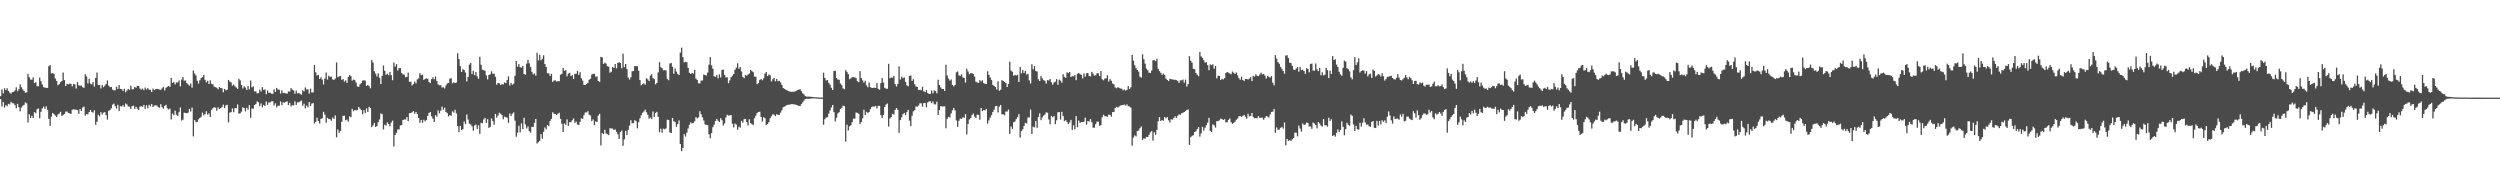 <?xml version="1.0" encoding="UTF-8"?>
<svg xmlns="http://www.w3.org/2000/svg" width="1920" height="150">
  <path d="M0 73.885h1v2.262H0zM1 68.592h1v13.281H1zM2 71.636h1v6.762H2zM3 67.771h1v14.845H3zM4 69.224h1v11.470H4zM5 67.803h1v13.829H5zM6 69.819h1v9.923H6zM7 71.170h1v9.041H7zM8 71.951h1v6.253H8zM9 70.730h1v8.531H9zM10 70.525h1v8.885H10zM11 69.402h1v11.318H11zM12 67.015h1v16.248H12zM13 70.043h1v9.732H13zM14 68.516h1v13.791H14zM15 64.791h1v20.728H15zM16 66.961h1v15.680H16zM17 68.645h1v12.610H17zM18 69.911h1v10.594H18zM19 71.178h1v7.478H19zM20 70.886h1v8.467H20zM21 56.717h1v37.402H21zM22 59.330h1v28.492H22zM23 61.069h1v29.523H23zM24 61.261h1v27.668H24zM25 59.398h1v31.218H25zM26 63.776h1v22.338H26zM27 63.125h1v23.844H27zM28 66.199h1v17.649H28zM29 66.320h1v16.963H29zM30 59.576h1v31.228H30zM31 62.334h1v23.520H31zM32 64.849h1v18.377H32zM33 66.848h1v15.041H33zM34 67.278h1v16.297H34zM35 67.528h1v14.185H35zM36 67.535h1v16.811H36zM37 50.942h1v40.323H37zM38 49.926h1v46.745H38zM39 56.410h1v33.097H39zM40 55.962h1v30.796H40zM41 56.870h1v30.813H41zM42 60.316h1v28.492H42zM43 62.092h1v27.825H43zM44 65.478h1v22.493H44zM45 64.589h1v22.695H45zM46 63.110h1v22.751H46zM47 62.256h1v26.888H47zM48 55.721h1v32.573H48zM49 61.519h1v26.090H49zM50 66.024h1v19.698H50zM51 64.416h1v21.218H51zM52 64.771h1v21.944H52zM53 64.332h1v22.718H53zM54 64.326h1v23.244H54zM55 66.371h1v17.988H55zM56 64.395h1v19.510H56zM57 64.812h1v19.292H57zM58 68.014h1v16.278H58zM59 63.071h1v21.555H59zM60 65.519h1v21.949H60zM61 65.816h1v17.966H61zM62 65.721h1v19.504H62zM63 66.971h1v15.687H63zM64 67.406h1v14.474H64zM65 57.032h1v31.760H65zM66 58.722h1v28.836H66zM67 64.042h1v23.863H67zM68 60.504h1v25.538H68zM69 64.214h1v20.270H69zM70 64.868h1v21.094H70zM71 63.050h1v23.494H71zM72 66.531h1v18.184H72zM73 59.831h1v35.949H73zM74 55.699h1v37.807H74zM75 65.260h1v22.930H75zM76 65.283h1v24.066H76zM77 67.959h1v18.138H77zM78 65.194h1v22.710H78zM79 66.949h1v19.583H79zM80 65.719h1v20.417H80zM81 64.551h1v23.873H81zM82 61.806h1v30.009H82zM83 65.741h1v19.359H83zM84 66.950h1v17.624H84zM85 66.783h1v16.381H85zM86 68.824h1v11.497H86zM87 69.426h1v10.159H87zM88 69.324h1v12.260H88zM89 66.488h1v16.844H89zM90 68.290h1v12.143H90zM91 65.322h1v19.972H91zM92 68.299h1v13.253H92zM93 68.459h1v13.303H93zM94 69.838h1v10.912H94zM95 68.126h1v13.954H95zM96 70.861h1v8.581H96zM97 69.548h1v10.696H97zM98 68.277h1v13.458H98zM99 68.964h1v13.003H99zM100 65.788h1v17.848H100zM101 68.620h1v12.951H101zM102 68.480h1v12.648H102zM103 66.836h1v16.750H103zM104 67.392h1v14.624H104zM105 65.914h1v17.509H105zM106 66.036h1v18.368H106zM107 67.954h1v13.950H107zM108 68.850h1v12.689H108zM109 68.013h1v13.986H109zM110 69.286h1v11.345H110zM111 67.218h1v16.361H111zM112 68.696h1v12.189H112zM113 67.700h1v15.506H113zM114 68.803h1v11.704H114zM115 69.033h1v12.625H115zM116 70.649h1v9.155H116zM117 68.031h1v14.129H117zM118 69.157h1v11.936H118zM119 68.517h1v12.304H119zM120 68.295h1v12.813H120zM121 68.398h1v13.839H121zM122 68.793h1v13.951H122zM123 68.977h1v11.046H123zM124 67.804h1v14.600H124zM125 66.728h1v16.755H125zM126 69.417h1v11.956H126zM127 67.402h1v13.060H127zM128 66.682h1v16.455H128zM129 66.000h1v18.094H129zM130 66.736h1v16.688H130zM131 59.816h1v31.909H131zM132 63.618h1v23.611H132zM133 63.015h1v25.500H133zM134 64.891h1v20.084H134zM135 63.259h1v24.852H135zM136 63.329h1v25.731H136zM137 61.727h1v24.518H137zM138 66.283h1v16.309H138zM139 61.094h1v31.468H139zM140 59.155h1v32.801H140zM141 61.937h1v24.615H141zM142 61.784h1v24.982H142zM143 63.792h1v23.224H143zM144 64.855h1v21.645H144zM145 65.720h1v17.932H145zM146 64.170h1v21.507H146zM147 67.341h1v15.309H147zM148 54.090h1v50.668H148zM149 56.480h1v35.722H149zM150 57.961h1v35.870H150zM151 62.038h1v31.509H151zM152 64.168h1v27.459H152zM153 61.582h1v28.971H153zM154 59.961h1v29.734H154zM155 59.189h1v27.242H155zM156 57.474h1v31.083H156zM157 61.289h1v26.339H157zM158 63.249h1v22.220H158zM159 61.997h1v26.008H159zM160 64.517h1v22.497H160zM161 61.715h1v28.152H161zM162 64.289h1v20.070H162zM163 64.774h1v18.419H163zM164 66.503h1v15.870H164zM165 66.984h1v15.726H165zM166 67.397h1v17.665H166zM167 68.610h1v13.861H167zM168 66.883h1v16.909H168zM169 67.652h1v15.388H169zM170 67.812h1v14.512H170zM171 70.855h1v9.553H171zM172 68.299h1v14.755H172zM173 69.400h1v11.538H173zM174 68.916h1v11.555H174zM175 61.397h1v32.554H175zM176 62.655h1v23.862H176zM177 63.278h1v22.819H177zM178 65.800h1v17.490H178zM179 64.850h1v21.391H179zM180 66.254h1v16.718H180zM181 67.251h1v15.844H181zM182 68.286h1v11.924H182zM183 60.543h1v26.788H183zM184 61.822h1v25.179H184zM185 65.299h1v20.398H185zM186 67.933h1v14.483H186zM187 66.221h1v16.820H187zM188 67.280h1v18.280H188zM189 69.054h1v13.748H189zM190 66.081h1v18.123H190zM191 68.608h1v12.169H191zM192 61.827h1v28.625H192zM193 67.093h1v16.255H193zM194 66.356h1v17.136H194zM195 70.180h1v10.468H195zM196 70.147h1v9.785H196zM197 71.718h1v6.209H197zM198 71.457h1v7.138H198zM199 68.789h1v12.716H199zM200 70.320h1v9.150H200zM201 66.844h1v15.601H201zM202 68.908h1v11.687H202zM203 68.700h1v12.693H203zM204 72.351h1v5.638H204zM205 69.555h1v10.980H205zM206 71.279h1v7.428H206zM207 71.164h1v7.525H207zM208 71.951h1v5.818H208zM209 72.101h1v5.663H209zM210 68.611h1v12.458H210zM211 70.626h1v8.712H211zM212 67.549h1v14.925H212zM213 68.787h1v12.432H213zM214 68.917h1v12.221H214zM215 71.870h1v6.079H215zM216 69.363h1v11.409H216zM217 71.477h1v7.089H217zM218 71.292h1v7.541H218zM219 71.725h1v6.544H219zM220 71.967h1v5.796H220zM221 70.206h1v10.523H221zM222 70.353h1v8.670H222zM223 67.624h1v14.153H223zM224 68.877h1v11.851H224zM225 69.439h1v11.574H225zM226 71.997h1v5.852H226zM227 69.580h1v11.001H227zM228 71.755h1v6.870H228zM229 71.369h1v7.227H229zM230 72.023h1v5.888H230zM231 72.684h1v4.543H231zM232 69.359h1v11.901H232zM233 70.227h1v9.365H233zM234 67.187h1v16.026H234zM235 68.660h1v12.455H235zM236 68.592h1v13.880H236zM237 71.901h1v6.486H237zM238 68.097h1v13.248H238zM239 70.952h1v8.608H239zM240 70.959h1v8.184H240zM241 49.871h1v44.932H241zM242 55.475h1v38.146H242zM243 57.993h1v32.392H243zM244 57.565h1v35.347H244zM245 60.658h1v34.229H245zM246 59.406h1v31.898H246zM247 61.124h1v29.674H247zM248 64.874h1v21.006H248zM249 60.356h1v27.687H249zM250 55.694h1v38.558H250zM251 61.061h1v29.406H251zM252 58.088h1v33.353H252zM253 59.136h1v32.416H253zM254 58.789h1v33.951H254zM255 60.941h1v29.389H255zM256 61.389h1v29.905H256zM257 60.334h1v28.310H257zM258 47.912h1v57.530H258zM259 59.346h1v40.065H259zM260 58.605h1v43.320H260zM261 58.338h1v42.241H261zM262 61.273h1v32.284H262zM263 60.741h1v28.240H263zM264 62.654h1v26.177H264zM265 61.713h1v30.697H265zM266 63.633h1v28.185H266zM267 59.127h1v34.350H267zM268 57.611h1v31.667H268zM269 58.451h1v31.574H269zM270 61.884h1v21.740H270zM271 61.104h1v24.284H271zM272 61.534h1v23.007H272zM273 63.439h1v21.249H273zM274 66.387h1v18.128H274zM275 66.737h1v15.450H275zM276 64.754h1v18.755H276zM277 63.830h1v20.721H277zM278 61.884h1v25.869H278zM279 61.705h1v22.879H279zM280 61.893h1v25.012H280zM281 66.061h1v17.219H281zM282 65.233h1v20.718H282zM283 66.141h1v15.940H283zM284 67.832h1v15.138H284zM285 46.143h1v51.520H285zM286 48.037h1v48.256H286zM287 54.749h1v39.591H287zM288 56.503h1v40.997H288zM289 58.761h1v38.069H289zM290 56.351h1v37.501H290zM291 59.675h1v32.080H291zM292 64.574h1v22.499H292zM293 58.308h1v29.411H293zM294 50.262h1v49.186H294zM295 54.385h1v41.424H295zM296 57.467h1v39.010H296zM297 56.568h1v37.419H297zM298 57.815h1v37.438H298zM299 55.265h1v41.799H299zM300 57.682h1v36.430H300zM301 61.638h1v30.992H301zM302 48.031h1v64.449H302zM303 51.139h1v52.543H303zM304 49.213h1v52.745H304zM305 54.175h1v45.313H305zM306 52.291h1v47.110H306zM307 52.338h1v44.011H307zM308 56.024h1v40.002H308zM309 57.215h1v34.920H309zM310 57.301h1v34.470H310zM311 59.330h1v32.435H311zM312 59.010h1v30.847H312zM313 55.754h1v37.246H313zM314 62.842h1v24.135H314zM315 62.796h1v23.923H315zM316 65.636h1v20.632H316zM317 64.565h1v20.677H317zM318 62.627h1v24.705H318zM319 63.999h1v21.969H319zM320 60.988h1v26.723H320zM321 60.219h1v30.348H321zM322 56.232h1v38.141H322zM323 57.758h1v34.336H323zM324 57.300h1v37.020H324zM325 61.363h1v30.575H325zM326 60.556h1v32.738H326zM327 60.160h1v32.065H327zM328 60.590h1v28.433H328zM329 62.917h1v23.913H329zM330 63.853h1v22.160H330zM331 60.767h1v28.537H331zM332 59.416h1v31.735H332zM333 60.860h1v32.852H333zM334 58.798h1v29.694H334zM335 62.153h1v27.416H335zM336 64.784h1v19.990H336zM337 65.493h1v21.516H337zM338 65.368h1v19.609H338zM339 67.156h1v14.760H339zM340 67.031h1v17.212H340zM341 67.940h1v14.823H341zM342 65.627h1v20.362H342zM343 64.056h1v22.816H343zM344 63.653h1v25.799H344zM345 60.324h1v28.027H345zM346 60.120h1v28.739H346zM347 64.057h1v21.440H347zM348 63.198h1v23.290H348zM349 63.785h1v20.480H349zM350 63.378h1v23.758H350zM351 40.863h1v55.870H351zM352 45.303h1v56.112H352zM353 50.840h1v45.826H353zM354 55.229h1v44.603H354zM355 53.079h1v46.081H355zM356 53.832h1v39.508H356zM357 55.683h1v39.643H357zM358 62.523h1v25.511H358zM359 59.077h1v32.702H359zM360 49.591h1v45.312H360zM361 48.292h1v47.303H361zM362 56.913h1v40.096H362zM363 54.382h1v45.950H363zM364 57.726h1v38.631H364zM365 55.355h1v40.340H365zM366 58.692h1v40.354H366zM367 60.503h1v35.692H367zM368 43.562h1v59.184H368zM369 49.773h1v44.565H369zM370 53.464h1v41.207H370zM371 53.890h1v37.839H371zM372 54.392h1v36.198H372zM373 57.887h1v36.593H373zM374 60.942h1v30.617H374zM375 57.563h1v40.685H375zM376 57.109h1v40.337H376zM377 54.764h1v36.193H377zM378 56.627h1v36.420H378zM379 56.556h1v39.249H379zM380 58.998h1v28.498H380zM381 65.001h1v25.366H381zM382 63.697h1v24.965H382zM383 63.967h1v22.604H383zM384 65.349h1v21.988H384zM385 64.657h1v23.737H385zM386 64.818h1v26.757H386zM387 63.358h1v26.197H387zM388 63.810h1v26.236H388zM389 61.503h1v28.804H389zM390 58.620h1v35.666H390zM391 65.630h1v21.552H391zM392 63.634h1v25.466H392zM393 65.094h1v22.194H393zM394 64.331h1v21.969H394zM395 58.188h1v34.443H395zM396 46.830h1v58.176H396zM397 51.196h1v50.767H397zM398 49.271h1v47.273H398zM399 51.588h1v50.050H399zM400 51.949h1v42.877H400zM401 50.599h1v48.593H401zM402 56.854h1v33.592H402zM403 57.371h1v38.170H403zM404 48.885h1v49.779H404zM405 45.924h1v51.155H405zM406 48.651h1v52.094H406zM407 51.338h1v50.484H407zM408 55.068h1v42.292H408zM409 57.132h1v40.453H409zM410 56.417h1v37.895H410zM411 58.097h1v33.274H411zM412 40.503h1v69.730H412zM413 46.394h1v62.813H413zM414 42.163h1v65.976H414zM415 46.341h1v56.615H415zM416 45.152h1v61.348H416zM417 42.453h1v58.769H417zM418 49.178h1v48.691H418zM419 51.395h1v47.948H419zM420 56.238h1v39.712H420zM421 56.338h1v40.549H421zM422 58.318h1v34.582H422zM423 56.716h1v34.612H423zM424 62.798h1v23.440H424zM425 61.860h1v25.523H425zM426 61.719h1v25.821H426zM427 62.650h1v25.592H427zM428 62.279h1v25.082H428zM429 62.420h1v24.179H429zM430 57.397h1v33.874H430zM431 56.700h1v38.356H431zM432 52.102h1v49.207H432zM433 54.363h1v40.447H433zM434 53.786h1v42.049H434zM435 58.611h1v33.084H435zM436 56.504h1v40.141H436zM437 55.911h1v37.896H437zM438 58.379h1v35.450H438zM439 57.709h1v34.638H439zM440 60.731h1v30.231H440zM441 56.710h1v37.613H441zM442 56.553h1v36.778H442zM443 54.441h1v41.161H443zM444 57.499h1v38.600H444zM445 55.400h1v38.192H445zM446 60.083h1v30.805H446zM447 61.911h1v29.402H447zM448 65.270h1v23.210H448zM449 65.275h1v21.161H449zM450 64.506h1v21.796H450zM451 63.630h1v21.781H451zM452 61.249h1v26.861H452zM453 60.446h1v28.289H453zM454 57.254h1v35.747H454zM455 56.683h1v35.028H455zM456 56.739h1v39.405H456zM457 58.806h1v34.381H457zM458 58.795h1v34.954H458zM459 62.214h1v26.565H459zM460 62.831h1v24.576H460zM461 43.665h1v68.034H461zM462 44.034h1v58.190H462zM463 49.103h1v53.920H463zM464 48.053h1v51.657H464zM465 48.864h1v53.643H465zM466 50.827h1v52.304H466zM467 51.194h1v52.566H467zM468 55.792h1v42.707H468zM469 55.052h1v43.627H469zM470 51.456h1v47.331H470zM471 52.195h1v47.681H471zM472 49.214h1v50.151H472zM473 52.469h1v48.731H473zM474 48.306h1v54.909H474zM475 47.778h1v58.932H475zM476 48.468h1v52.966H476zM477 52.410h1v47.855H477zM478 41.168h1v70.741H478zM479 51.576h1v55.456H479zM480 49.158h1v51.319H480zM481 53.040h1v50.744H481zM482 59.587h1v40.102H482zM483 61.061h1v35.406H483zM484 59.354h1v33.002H484zM485 54.787h1v39.986H485zM486 54.527h1v39.975H486zM487 50.683h1v41.647H487zM488 50.830h1v42.207H488zM489 50.853h1v47.748H489zM490 54.252h1v39.666H490zM491 61.503h1v29.354H491zM492 65.470h1v23.098H492zM493 64.666h1v21.974H493zM494 63.900h1v21.754H494zM495 65.061h1v19.138H495zM496 60.109h1v26.141H496zM497 60.994h1v27.197H497zM498 62.279h1v28.892H498zM499 58.137h1v32.090H499zM500 57.016h1v34.411H500zM501 60.068h1v25.551H501zM502 60.802h1v29.104H502zM503 64.785h1v21.947H503zM504 63.659h1v22.191H504zM505 55.618h1v34.066H505zM506 47.745h1v53.843H506zM507 51.586h1v47.291H507zM508 52.389h1v49.484H508zM509 54.064h1v44.754H509zM510 53.896h1v45.385H510zM511 54.076h1v44.510H511zM512 60.585h1v31.306H512zM513 61.630h1v30.571H513zM514 48.783h1v52.937H514zM515 48.401h1v53.740H515zM516 51.308h1v39.282H516zM517 56.636h1v36.462H517zM518 52.630h1v41.169H518zM519 54.988h1v42.392H519zM520 56.754h1v38.551H520zM521 57.670h1v34.835H521zM522 40.383h1v70.242H522zM523 36.596h1v79.477H523zM524 43.854h1v69.768H524zM525 47.926h1v55.118H525zM526 47.448h1v57.426H526zM527 47.777h1v54.124H527zM528 52.041h1v46.674H528zM529 55.854h1v40.004H529zM530 56.834h1v37.159H530zM531 55.988h1v38.890H531zM532 56.519h1v37.855H532zM533 53.727h1v39.466H533zM534 60.366h1v29.593H534zM535 61.381h1v29.535H535zM536 63.951h1v26.184H536zM537 64.069h1v21.343H537zM538 61.910h1v25.838H538zM539 61.808h1v28.351H539zM540 57.201h1v35.353H540zM541 57.605h1v37.994H541zM542 57.999h1v37.844H542zM543 55.699h1v40.428H543zM544 49.646h1v53.554H544zM545 43.869h1v62.342H545zM546 50.180h1v52.073H546zM547 52.725h1v44.978H547zM548 58.580h1v37.104H548zM549 58.993h1v33.978H549zM550 57.630h1v33.713H550zM551 60.171h1v32.542H551zM552 57.112h1v36.520H552zM553 59.514h1v31.321H553zM554 53.784h1v38.507H554zM555 53.383h1v42.955H555zM556 57.489h1v37.296H556zM557 59.512h1v30.717H557zM558 59.345h1v28.791H558zM559 63.897h1v24.872H559zM560 61.680h1v26.888H560zM561 59.272h1v29.166H561zM562 58.185h1v36.874H562zM563 56.792h1v41.075H563zM564 53.562h1v41.370H564zM565 51.941h1v43.784H565zM566 48.565h1v51.102H566zM567 52.851h1v44.419H567zM568 51.472h1v46.555H568zM569 54.823h1v38.013H569zM570 59.129h1v34.952H570zM571 59.989h1v31.574H571zM572 57.530h1v33.747H572zM573 58.145h1v35.674H573zM574 57.115h1v39.277H574zM575 56.525h1v35.083H575zM576 53.687h1v40.836H576zM577 54.611h1v40.797H577zM578 55.449h1v40.621H578zM579 58.837h1v31.949H579zM580 58.974h1v29.897H580zM581 64.678h1v22.178H581zM582 63.791h1v22.163H582zM583 61.371h1v24.453H583zM584 60.625h1v29.173H584zM585 61.713h1v31.600H585zM586 60.142h1v29.932H586zM587 56.591h1v34.166H587zM588 55.295h1v40.813H588zM589 58.452h1v36.778H589zM590 57.204h1v36.642H590zM591 57.857h1v33.036H591zM592 62.569h1v26.724H592zM593 60.866h1v26.934H593zM594 59.904h1v28.146H594zM595 62.414h1v26.755H595zM596 60.547h1v27.169H596zM597 62.344h1v25.860H597zM598 61.985h1v26.281H598zM599 63.281h1v23.211H599zM600 65.241h1v19.484H600zM601 67.546h1v14.853H601zM602 68.265h1v13.652H602zM603 68.883h1v12.343H603zM604 69.392h1v11.302H604zM605 69.974h1v10.418H605zM606 70.235h1v10.143H606zM607 70.494h1v9.514H607zM608 70.490h1v9.453H608zM609 70.486h1v9.670H609zM610 70.266h1v9.860H610zM611 69.824h1v10.757H611zM612 69.146h1v11.757H612zM613 68.793h1v12.490H613zM614 68.466h1v13.011H614zM615 69.976h1v10.060H615zM616 71.655h1v6.964H616zM617 72.494h1v4.643H617zM618 73.777h1v2.376H618zM619 74.229h1v1.593H619zM620 74.169h1v1.709H620zM621 74.254h1v1.624H621zM622 74.307h1v1.440H622zM623 74.399h1v1.152H623zM624 74.551h1v1.000H624zM625 74.626h1v1.000H625zM626 74.676h1v1.000H626zM627 74.746h1v1.000H627zM628 74.859h1v1.000H628zM629 74.894h1v1.000H629zM630 74.921h1v1.000H630zM631 74.937h1v1.000H631zM632 55.823h1v39.993H632zM633 59.873h1v31.675H633zM634 61.823h1v28.463H634zM635 61.415h1v28.593H635zM636 63.626h1v23.712H636zM637 65.004h1v19.782H637zM638 67.394h1v15.115H638zM639 69.141h1v11.504H639zM640 54.441h1v31.706H640zM641 54.394h1v38.843H641zM642 59.957h1v30.439H642zM643 61.099h1v26.091H643zM644 61.254h1v24.896H644zM645 64.100h1v19.733H645zM646 65.458h1v17.407H646zM647 67.958h1v13.181H647zM648 68.525h1v13.079H648zM649 53.891h1v54.860H649zM650 55.202h1v40.561H650zM651 57.007h1v43.195H651zM652 60.887h1v36.145H652zM653 60.118h1v36.096H653zM654 59.308h1v34.540H654zM655 59.231h1v31.981H655zM656 59.428h1v31.726H656zM657 60.082h1v26.280H657zM658 62.372h1v24.286H658zM659 63.111h1v24.221H659zM660 54.614h1v40.720H660zM661 59.961h1v33.810H661zM662 61.747h1v29.139H662zM663 63.481h1v20.814H663zM664 61.985h1v26.383H664zM665 65.534h1v20.324H665zM666 67.003h1v19.813H666zM667 63.394h1v22.648H667zM668 66.906h1v16.979H668zM669 67.494h1v14.745H669zM670 67.586h1v14.113H670zM671 67.267h1v14.588H671zM672 67.532h1v13.816H672zM673 63.677h1v19.528H673zM674 68.175h1v13.123H674zM675 68.889h1v12.403H675zM676 63.900h1v24.561H676zM677 60.003h1v30.627H677zM678 63.375h1v24.859H678zM679 67.443h1v14.690H679zM680 68.074h1v12.192H680zM681 68.209h1v11.283H681zM682 49.017h1v48.141H682zM683 60.131h1v30.856H683zM684 59.498h1v30.348H684zM685 59.713h1v27.703H685zM686 58.279h1v29.786H686zM687 64.625h1v19.742H687zM688 66.439h1v16.494H688zM689 64.484h1v19.879H689zM690 50.924h1v51.105H690zM691 61.026h1v31.175H691zM692 58.861h1v31.255H692zM693 60.053h1v27.643H693zM694 59.506h1v27.205H694zM695 62.906h1v25.533H695zM696 65.519h1v20.494H696zM697 66.238h1v18.143H697zM698 58.293h1v34.309H698zM699 57.947h1v38.901H699zM700 62.137h1v26.811H700zM701 60.829h1v24.699H701zM702 64.683h1v19.937H702zM703 66.397h1v15.392H703zM704 66.744h1v15.106H704zM705 69.192h1v11.783H705zM706 68.927h1v10.449H706zM707 69.262h1v10.021H707zM708 66.636h1v15.299H708zM709 70.141h1v9.049H709zM710 70.775h1v8.240H710zM711 69.176h1v13.263H711zM712 71.388h1v7.306H712zM713 72.153h1v5.836H713zM714 72.148h1v5.570H714zM715 69.553h1v9.693H715zM716 71.737h1v6.212H716zM717 69.466h1v10.682H717zM718 70.011h1v10.172H718zM719 71.638h1v6.436H719zM720 61.248h1v27.065H720zM721 65.266h1v19.364H721zM722 67.050h1v14.487H722zM723 68.281h1v13.466H723zM724 68.308h1v13.413H724zM725 69.830h1v11.846H725zM726 49.693h1v48.841H726zM727 57.977h1v33.284H727zM728 60.376h1v29.350H728zM729 61.977h1v28.300H729zM730 61.091h1v26.075H730zM731 65.147h1v19.590H731zM732 66.360h1v16.601H732zM733 65.233h1v19.591H733zM734 55.567h1v36.965H734zM735 54.879h1v42.546H735zM736 57.922h1v34.791H736zM737 58.195h1v32.907H737zM738 57.101h1v34.207H738zM739 59.394h1v30.720H739zM740 59.935h1v30.556H740zM741 63.391h1v24.363H741zM742 52.763h1v50.486H742zM743 54.909h1v40.340H743zM744 56.990h1v34.770H744zM745 56.241h1v34.477H745zM746 56.238h1v32.248H746zM747 56.841h1v30.336H747zM748 58.807h1v30.766H748zM749 62.775h1v27.866H749zM750 63.286h1v24.791H750zM751 63.676h1v24.520H751zM752 61.580h1v30.316H752zM753 62.575h1v20.386H753zM754 61.648h1v23.709H754zM755 63.852h1v20.575H755zM756 64.362h1v20.456H756zM757 64.496h1v19.187H757zM758 54.787h1v40.120H758zM759 57.489h1v34.930H759zM760 59.547h1v30.806H760zM761 61.334h1v27.086H761zM762 65.160h1v20.923H762zM763 66.053h1v18.137H763zM764 66.865h1v14.724H764zM765 68.730h1v12.554H765zM766 62.407h1v23.991H766zM767 69.720h1v12.129H767zM768 68.841h1v11.769H768zM769 61.616h1v26.158H769zM770 62.171h1v25.612H770zM771 62.863h1v25.731H771zM772 63.729h1v21.947H772zM773 66.814h1v18.842H773zM774 64.398h1v19.768H774zM775 47.377h1v55.464H775zM776 54.184h1v42.958H776zM777 55.148h1v43.823H777zM778 58.158h1v35.790H778zM779 57.449h1v35.821H779zM780 58.022h1v33.480H780zM781 57.452h1v32.501H781zM782 63.042h1v24.628H782zM783 51.412h1v54.263H783zM784 56.329h1v44.336H784zM785 53.754h1v45.581H785zM786 55.991h1v40.726H786zM787 54.435h1v39.909H787zM788 57.240h1v37.552H788zM789 56.666h1v33.581H789zM790 61.742h1v28.442H790zM791 64.170h1v20.008H791zM792 49.286h1v53.635H792zM793 53.182h1v44.093H793zM794 50.750h1v47.092H794zM795 54.522h1v38.427H795zM796 54.941h1v43.280H796zM797 60.851h1v28.961H797zM798 62.225h1v24.835H798zM799 58.296h1v34.028H799zM800 60.143h1v30.036H800zM801 61.527h1v27.291H801zM802 62.039h1v25.947H802zM803 64.133h1v22.123H803zM804 61.539h1v25.058H804zM805 61.799h1v29.941H805zM806 60.690h1v34.772H806zM807 63.220h1v25.781H807zM808 65.093h1v24.991H808zM809 63.342h1v25.692H809zM810 62.713h1v32.654H810zM811 60.780h1v31.629H811zM812 65.143h1v21.112H812zM813 61.169h1v24.836H813zM814 61.916h1v29.862H814zM815 63.501h1v22.407H815zM816 57.024h1v32.146H816zM817 58.963h1v34.067H817zM818 59.804h1v32.474H818zM819 55.591h1v38.065H819zM820 56.105h1v39.161H820zM821 55.301h1v38.765H821zM822 59.159h1v32.888H822zM823 58.527h1v41.209H823zM824 58.609h1v37.571H824zM825 57.639h1v41.682H825zM826 61.569h1v27.572H826zM827 56.690h1v41.024H827zM828 56.024h1v36.618H828zM829 56.942h1v37.384H829zM830 57.556h1v36.170H830zM831 60.267h1v33.482H831zM832 56.412h1v37.047H832zM833 58.781h1v31.651H833zM834 56.259h1v39.460H834zM835 56.046h1v36.885H835zM836 58.376h1v35.005H836zM837 58.734h1v32.778H837zM838 55.138h1v38.729H838zM839 56.629h1v41.366H839zM840 58.075h1v40.043H840zM841 57.729h1v37.683H841zM842 56.203h1v37.259H842zM843 56.246h1v37.212H843zM844 58.476h1v38.139H844zM845 54.551h1v41.554H845zM846 60.836h1v29.276H846zM847 61.693h1v26.433H847zM848 60.309h1v28.990H848zM849 60.160h1v29.012H849zM850 57.789h1v31.989H850zM851 62.618h1v25.401H851zM852 60.837h1v27.364H852zM853 62.018h1v27.555H853zM854 64.135h1v22.001H854zM855 64.797h1v21.164H855zM856 67.137h1v15.863H856zM857 67.778h1v14.240H857zM858 67.041h1v15.622H858zM859 67.450h1v14.433H859zM860 68.012h1v13.072H860zM861 68.102h1v12.653H861zM862 69.396h1v11.307H862zM863 68.638h1v11.624H863zM864 69.577h1v11.549H864zM865 68.910h1v11.236H865zM866 66.114h1v15.522H866zM867 68.426h1v13.370H867zM868 67.041h1v15.638H868zM869 42.150h1v69.761H869zM870 46.567h1v59.116H870zM871 50.075h1v53.910H871zM872 52.383h1v52.371H872zM873 53.739h1v46.926H873zM874 55.060h1v45.063H874zM875 58.869h1v39.563H875zM876 59.573h1v37.554H876zM877 41.744h1v65.653H877zM878 45.496h1v60.716H878zM879 48.841h1v57.708H879zM880 52.794h1v52.341H880zM881 54.039h1v51.273H881zM882 55.881h1v47.605H882zM883 56.043h1v45.633H883zM884 54.215h1v46.422H884zM885 46.271h1v61.688H885zM886 46.194h1v55.385H886zM887 46.964h1v56.580H887zM888 45.127h1v54.652H888zM889 52.810h1v40.324H889zM890 54.630h1v35.333H890zM891 55.931h1v36.995H891zM892 57.551h1v34.535H892zM893 56.414h1v36.385H893zM894 57.620h1v32.283H894zM895 60.377h1v30.480H895zM896 61.395h1v28.574H896zM897 62.282h1v30.127H897zM898 60.485h1v33.580H898zM899 60.803h1v30.818H899zM900 61.038h1v30.846H900zM901 61.189h1v29.395H901zM902 61.225h1v28.136H902zM903 61.537h1v29.028H903zM904 62.099h1v26.849H904zM905 63.679h1v24.145H905zM906 61.681h1v26.555H906zM907 61.747h1v25.317H907zM908 61.104h1v25.532H908zM909 63.469h1v22.536H909zM910 61.188h1v23.993H910zM911 66.476h1v17.968H911zM912 64.523h1v19.519H912zM913 43.164h1v68.072H913zM914 46.679h1v58.692H914zM915 48.154h1v56.174H915zM916 52.839h1v50.922H916zM917 53.199h1v48.216H917zM918 56.018h1v44.786H918zM919 57.410h1v41.696H919zM920 58.591h1v39.010H920zM921 39.991h1v64.914H921zM922 43.324h1v59.079H922zM923 44.428h1v53.031H923zM924 46.237h1v54.168H924zM925 48.076h1v50.035H925zM926 47.768h1v48.392H926zM927 50.001h1v44.151H927zM928 53.937h1v36.573H928zM929 49.433h1v51.099H929zM930 50.087h1v51.339H930zM931 49.335h1v46.219H931zM932 52.794h1v43.436H932zM933 50.683h1v47.313H933zM934 60.159h1v32.947H934zM935 58.080h1v34.984H935zM936 58.339h1v34.048H936zM937 61.424h1v29.643H937zM938 60.481h1v31.034H938zM939 61.031h1v31.100H939zM940 60.025h1v31.544H940zM941 56.046h1v37.920H941zM942 55.301h1v38.616H942zM943 55.789h1v36.211H943zM944 56.409h1v34.588H944zM945 56.995h1v36.867H945zM946 54.941h1v40.172H946zM947 55.867h1v38.552H947zM948 56.795h1v36.709H948zM949 55.587h1v36.370H949zM950 57.923h1v33.123H950zM951 60.114h1v29.249H951zM952 61.292h1v27.817H952zM953 58.952h1v30.860H953zM954 61.429h1v27.620H954zM955 62.188h1v26.026H955zM956 60.727h1v28.938H956zM957 60.657h1v30.440H957zM958 61.091h1v26.321H958zM959 60.341h1v29.105H959zM960 59.189h1v29.781H960zM961 62.222h1v24.622H961zM962 58.184h1v31.796H962zM963 58.839h1v32.107H963zM964 57.046h1v33.553H964zM965 58.236h1v32.666H965zM966 58.503h1v30.703H966zM967 57.260h1v33.240H967zM968 55.817h1v34.533H968zM969 57.189h1v33.202H969zM970 56.799h1v35.132H970zM971 58.104h1v32.297H971zM972 60.294h1v28.820H972zM973 58.344h1v31.215H973zM974 59.046h1v31.290H974zM975 59.594h1v28.309H975zM976 58.431h1v27.559H976zM977 63.472h1v22.280H977zM978 65.578h1v18.120H978zM979 42.362h1v59.621H979zM980 44.998h1v52.862H980zM981 47.696h1v52.055H981zM982 48.927h1v50.489H982zM983 51.359h1v46.863H983zM984 52.913h1v44.542H984zM985 54.462h1v44.289H985zM986 56.597h1v37.498H986zM987 42.723h1v68.862H987zM988 42.394h1v64.309H988zM989 44.548h1v63.649H989zM990 48.200h1v59.526H990zM991 48.459h1v59.715H991zM992 50.585h1v56.386H992zM993 53.422h1v52.551H993zM994 53.766h1v48.095H994zM995 52.590h1v49.337H995zM996 51.540h1v53.188H996zM997 55.117h1v41.358H997zM998 51.388h1v47.365H998zM999 53.931h1v47.145H999zM1000 53.555h1v41.276H1000zM1001 54.577h1v41.439H1001zM1002 56.723h1v38.863H1002zM1003 52.398h1v41.632H1003zM1004 52.927h1v41.622H1004zM1005 55.552h1v41.625H1005zM1006 49.099h1v48.008H1006zM1007 48.865h1v50.084H1007zM1008 54.122h1v39.994H1008zM1009 54.317h1v40.556H1009zM1010 48.723h1v47.349H1010zM1011 53.332h1v45.259H1011zM1012 54.635h1v39.033H1012zM1013 52.173h1v42.659H1013zM1014 57.813h1v38.655H1014zM1015 55.535h1v41.706H1015zM1016 57.894h1v33.503H1016zM1017 57.415h1v38.780H1017zM1018 52.133h1v44.022H1018zM1019 53.971h1v43.334H1019zM1020 59.935h1v30.488H1020zM1021 54.322h1v38.659H1021zM1022 56.803h1v34.794H1022zM1023 43.081h1v61.392H1023zM1024 46.083h1v57.624H1024zM1025 45.528h1v59.413H1025zM1026 49.615h1v52.395H1026zM1027 51.455h1v47.904H1027zM1028 55.167h1v46.256H1028zM1029 57.097h1v42.758H1029zM1030 58.209h1v34.977H1030zM1031 52.088h1v45.364H1031zM1032 46.547h1v57.362H1032zM1033 47.292h1v51.854H1033zM1034 52.391h1v41.857H1034zM1035 53.032h1v42.769H1035zM1036 54.731h1v41.850H1036zM1037 59.412h1v28.596H1037zM1038 60.969h1v28.001H1038zM1039 53.840h1v41.771H1039zM1040 43.867h1v56.718H1040zM1041 49.944h1v46.703H1041zM1042 47.889h1v51.315H1042zM1043 44.874h1v54.706H1043zM1044 55.649h1v38.646H1044zM1045 54.419h1v42.788H1045zM1046 54.038h1v40.262H1046zM1047 54.175h1v36.668H1047zM1048 56.501h1v37.493H1048zM1049 54.617h1v41.061H1049zM1050 58.691h1v36.936H1050zM1051 57.076h1v39.902H1051zM1052 56.510h1v40.816H1052zM1053 59.838h1v33.748H1053zM1054 53.468h1v39.520H1054zM1055 54.426h1v43.702H1055zM1056 58.788h1v39.559H1056zM1057 57.882h1v34.964H1057zM1058 56.891h1v39.555H1058zM1059 57.345h1v35.498H1059zM1060 58.798h1v36.748H1060zM1061 56.226h1v36.159H1061zM1062 58.542h1v35.050H1062zM1063 61.855h1v30.555H1063zM1064 60.675h1v33.832H1064zM1065 59.003h1v30.660H1065zM1066 58.935h1v26.667H1066zM1067 58.449h1v30.214H1067zM1068 58.160h1v34.278H1068zM1069 59.918h1v35.016H1069zM1070 60.749h1v28.686H1070zM1071 61.112h1v30.233H1071zM1072 59.792h1v31.389H1072zM1073 56.922h1v34.144H1073zM1074 59.596h1v32.338H1074zM1075 61.432h1v26.481H1075zM1076 61.813h1v27.864H1076zM1077 60.811h1v26.602H1077zM1078 59.682h1v33.619H1078zM1079 57.627h1v35.091H1079zM1080 59.464h1v30.074H1080zM1081 60.863h1v28.703H1081zM1082 59.035h1v31.973H1082zM1083 60.080h1v31.656H1083zM1084 61.596h1v30.643H1084zM1085 64.470h1v21.004H1085zM1086 62.109h1v24.888H1086zM1087 62.082h1v28.237H1087zM1088 64.596h1v20.178H1088zM1089 64.954h1v23.463H1089zM1090 63.332h1v28.603H1090zM1091 63.952h1v26.907H1091zM1092 63.376h1v25.151H1092zM1093 65.740h1v21.346H1093zM1094 66.448h1v20.774H1094zM1095 65.021h1v23.126H1095zM1096 65.070h1v22.699H1096zM1097 64.947h1v19.310H1097zM1098 66.748h1v19.605H1098zM1099 66.366h1v18.908H1099zM1100 64.294h1v25.918H1100zM1101 62.675h1v28.928H1101zM1102 66.269h1v20.805H1102zM1103 66.252h1v21.755H1103zM1104 65.444h1v21.921H1104zM1105 66.360h1v19.649H1105zM1106 66.093h1v21.028H1106zM1107 64.837h1v24.147H1107zM1108 66.940h1v18.989H1108zM1109 68.427h1v15.960H1109zM1110 67.875h1v15.985H1110zM1111 52.551h1v49.363H1111zM1112 55.997h1v37.078H1112zM1113 58.575h1v33.023H1113zM1114 56.758h1v33.055H1114zM1115 61.155h1v27.378H1115zM1116 62.212h1v25.313H1116zM1117 64.244h1v18.629H1117zM1118 68.203h1v12.453H1118zM1119 53.749h1v42.125H1119zM1120 55.556h1v38.456H1120zM1121 61.707h1v27.900H1121zM1122 54.803h1v36.869H1122zM1123 49.007h1v47.280H1123zM1124 54.404h1v37.997H1124zM1125 57.139h1v36.485H1125zM1126 59.303h1v31.060H1126zM1127 62.497h1v27.420H1127zM1128 63.450h1v23.399H1128zM1129 62.511h1v25.421H1129zM1130 63.604h1v21.532H1130zM1131 62.305h1v24.826H1131zM1132 63.689h1v20.530H1132zM1133 61.873h1v24.700H1133zM1134 59.211h1v29.776H1134zM1135 63.094h1v24.293H1135zM1136 66.361h1v17.303H1136zM1137 63.418h1v22.745H1137zM1138 65.680h1v21.084H1138zM1139 67.400h1v14.574H1139zM1140 68.185h1v14.870H1140zM1141 67.913h1v14.829H1141zM1142 69.087h1v12.884H1142zM1143 67.259h1v15.531H1143zM1144 67.692h1v14.832H1144zM1145 66.960h1v16.344H1145zM1146 65.929h1v17.549H1146zM1147 66.153h1v17.404H1147zM1148 67.780h1v14.239H1148zM1149 66.100h1v21.534H1149zM1150 64.190h1v20.157H1150zM1151 64.035h1v22.241H1151zM1152 65.404h1v17.976H1152zM1153 64.805h1v19.567H1153zM1154 65.779h1v18.721H1154zM1155 54.680h1v38.132H1155zM1156 60.272h1v29.302H1156zM1157 61.227h1v27.245H1157zM1158 65.782h1v18.113H1158zM1159 66.705h1v18.284H1159zM1160 67.753h1v15.878H1160zM1161 69.275h1v12.855H1161zM1162 70.346h1v10.210H1162zM1163 62.556h1v28.914H1163zM1164 60.273h1v31.568H1164zM1165 65.356h1v20.209H1165zM1166 58.234h1v34.500H1166zM1167 57.225h1v34.647H1167zM1168 61.102h1v28.149H1168zM1169 60.876h1v28.989H1169zM1170 64.609h1v24.526H1170zM1171 65.927h1v20.027H1171zM1172 65.547h1v21.838H1172zM1173 65.152h1v19.173H1173zM1174 67.118h1v15.161H1174zM1175 67.351h1v14.178H1175zM1176 67.433h1v15.374H1176zM1177 63.290h1v21.897H1177zM1178 61.915h1v24.944H1178zM1179 63.299h1v22.097H1179zM1180 64.723h1v19.092H1180zM1181 66.494h1v15.166H1181zM1182 67.726h1v13.499H1182zM1183 68.871h1v12.459H1183zM1184 69.965h1v10.992H1184zM1185 67.982h1v14.120H1185zM1186 67.418h1v14.270H1186zM1187 68.344h1v13.255H1187zM1188 66.711h1v17.628H1188zM1189 68.780h1v12.595H1189zM1190 69.033h1v11.735H1190zM1191 68.349h1v13.463H1191zM1192 68.550h1v12.530H1192zM1193 63.815h1v21.207H1193zM1194 66.599h1v16.940H1194zM1195 68.740h1v12.885H1195zM1196 67.208h1v15.724H1196zM1197 69.305h1v10.606H1197zM1198 67.589h1v14.738H1198zM1199 57.016h1v34.980H1199zM1200 59.084h1v30.474H1200zM1201 64.337h1v21.353H1201zM1202 65.434h1v18.901H1202zM1203 67.796h1v15.026H1203zM1204 68.922h1v13.658H1204zM1205 70.233h1v9.973H1205zM1206 71.182h1v7.161H1206zM1207 60.436h1v30.164H1207zM1208 59.998h1v31.911H1208zM1209 66.201h1v18.293H1209zM1210 55.891h1v35.645H1210zM1211 54.017h1v41.884H1211zM1212 52.444h1v48.054H1212zM1213 52.048h1v51.581H1213zM1214 50.284h1v52.402H1214zM1215 49.912h1v52.397H1215zM1216 54.190h1v39.588H1216zM1217 53.851h1v37.799H1217zM1218 52.209h1v37.478H1218zM1219 55.135h1v35.271H1219zM1220 55.461h1v36.364H1220zM1221 53.923h1v40.055H1221zM1222 50.358h1v48.383H1222zM1223 53.249h1v41.691H1223zM1224 55.845h1v37.417H1224zM1225 57.768h1v34.015H1225zM1226 60.648h1v31.572H1226zM1227 61.341h1v27.557H1227zM1228 60.259h1v25.493H1228zM1229 59.992h1v32.675H1229zM1230 58.045h1v35.538H1230zM1231 58.642h1v34.935H1231zM1232 57.502h1v34.346H1232zM1233 56.615h1v35.809H1233zM1234 57.385h1v34.199H1234zM1235 57.726h1v33.177H1235zM1236 57.151h1v33.743H1236zM1237 54.856h1v39.315H1237zM1238 54.803h1v39.394H1238zM1239 54.776h1v38.505H1239zM1240 55.526h1v37.578H1240zM1241 58.370h1v34.218H1241zM1242 57.934h1v35.462H1242zM1243 47.815h1v53.380H1243zM1244 53.066h1v48.152H1244zM1245 56.170h1v37.564H1245zM1246 59.376h1v32.966H1246zM1247 61.309h1v33.429H1247zM1248 55.066h1v39.911H1248zM1249 55.635h1v38.592H1249zM1250 56.364h1v35.407H1250zM1251 57.210h1v34.336H1251zM1252 50.191h1v50.242H1252zM1253 51.997h1v40.965H1253zM1254 51.913h1v40.057H1254zM1255 44.632h1v52.351H1255zM1256 47.222h1v47.924H1256zM1257 46.086h1v49.897H1257zM1258 51.002h1v49.570H1258zM1259 54.211h1v44.091H1259zM1260 55.547h1v42.987H1260zM1261 58.515h1v38.814H1261zM1262 58.556h1v38.126H1262zM1263 61.331h1v34.354H1263zM1264 60.228h1v30.530H1264zM1265 54.278h1v38.946H1265zM1266 53.825h1v44.211H1266zM1267 57.422h1v39.217H1267zM1268 58.567h1v34.753H1268zM1269 55.672h1v36.561H1269zM1270 55.704h1v33.642H1270zM1271 56.721h1v31.485H1271zM1272 57.109h1v32.826H1272zM1273 56.597h1v33.936H1273zM1274 57.179h1v33.928H1274zM1275 57.745h1v32.413H1275zM1276 58.550h1v30.407H1276zM1277 58.746h1v30.263H1277zM1278 59.482h1v30.292H1278zM1279 60.887h1v29.734H1279zM1280 62.183h1v28.165H1280zM1281 62.221h1v28.359H1281zM1282 55.345h1v36.296H1282zM1283 57.504h1v33.114H1283zM1284 59.652h1v27.982H1284zM1285 54.132h1v37.535H1285zM1286 54.820h1v36.382H1286zM1287 48.034h1v52.907H1287zM1288 48.461h1v54.135H1288zM1289 54.805h1v45.381H1289zM1290 57.704h1v38.627H1290zM1291 57.261h1v38.740H1291zM1292 57.816h1v34.965H1292zM1293 57.345h1v34.526H1293zM1294 58.571h1v33.447H1294zM1295 57.029h1v35.167H1295zM1296 49.880h1v53.602H1296zM1297 51.953h1v40.412H1297zM1298 51.725h1v40.947H1298zM1299 50.220h1v55.389H1299zM1300 52.147h1v46.846H1300zM1301 53.976h1v39.031H1301zM1302 56.994h1v34.918H1302zM1303 55.176h1v37.918H1303zM1304 57.549h1v34.065H1304zM1305 57.569h1v31.676H1305zM1306 55.663h1v33.860H1306zM1307 55.979h1v32.898H1307zM1308 56.277h1v32.389H1308zM1309 52.681h1v42.689H1309zM1310 50.014h1v49.412H1310zM1311 51.434h1v46.894H1311zM1312 52.532h1v42.626H1312zM1313 51.711h1v43.261H1313zM1314 51.337h1v43.844H1314zM1315 54.215h1v40.589H1315zM1316 56.437h1v36.447H1316zM1317 57.268h1v34.147H1317zM1318 58.933h1v30.791H1318zM1319 60.570h1v31.312H1319zM1320 60.909h1v31.694H1320zM1321 56.810h1v38.115H1321zM1322 54.221h1v41.419H1322zM1323 53.496h1v41.879H1323zM1324 53.398h1v41.556H1324zM1325 49.931h1v45.489H1325zM1326 46.235h1v47.858H1326zM1327 47.296h1v47.380H1327zM1328 50.540h1v41.116H1328zM1329 49.851h1v41.570H1329zM1330 52.899h1v38.412H1330zM1331 47.357h1v52.836H1331zM1332 44.132h1v60.642H1332zM1333 51.608h1v52.673H1333zM1334 55.670h1v43.705H1334zM1335 55.813h1v47.758H1335zM1336 54.026h1v47.364H1336zM1337 60.467h1v32.336H1337zM1338 59.333h1v38.174H1338zM1339 58.619h1v39.936H1339zM1340 47.028h1v57.038H1340zM1341 49.850h1v51.844H1341zM1342 50.702h1v44.463H1342zM1343 47.233h1v56.113H1343zM1344 56.196h1v43.005H1344zM1345 51.400h1v49.275H1345zM1346 54.350h1v42.902H1346zM1347 54.899h1v44.157H1347zM1348 54.850h1v43.521H1348zM1349 54.136h1v42.411H1349zM1350 54.429h1v39.137H1350zM1351 55.044h1v36.730H1351zM1352 57.009h1v32.455H1352zM1353 54.166h1v35.198H1353zM1354 50.501h1v46.531H1354zM1355 54.195h1v41.644H1355zM1356 56.030h1v36.651H1356zM1357 53.109h1v40.212H1357zM1358 56.559h1v35.860H1358zM1359 57.944h1v34.997H1359zM1360 58.729h1v35.617H1360zM1361 59.086h1v35.094H1361zM1362 60.098h1v32.536H1362zM1363 60.751h1v30.729H1363zM1364 59.983h1v32.256H1364zM1365 60.233h1v30.374H1365zM1366 59.683h1v29.877H1366zM1367 58.842h1v31.360H1367zM1368 59.442h1v29.438H1368zM1369 59.161h1v29.005H1369zM1370 54.766h1v35.519H1370zM1371 53.071h1v39.584H1371zM1372 54.241h1v38.844H1372zM1373 55.723h1v37.799H1373zM1374 59.120h1v34.742H1374zM1375 52.192h1v50.502H1375zM1376 52.039h1v46.325H1376zM1377 55.488h1v44.515H1377zM1378 57.662h1v37.441H1378zM1379 58.009h1v35.163H1379zM1380 57.940h1v34.205H1380zM1381 55.062h1v37.889H1381zM1382 58.515h1v32.083H1382zM1383 58.123h1v33.180H1383zM1384 44.224h1v50.407H1384zM1385 51.898h1v44.802H1385zM1386 53.101h1v42.132H1386zM1387 52.288h1v48.955H1387zM1388 52.311h1v51.209H1388zM1389 51.835h1v51.304H1389zM1390 49.599h1v51.707H1390zM1391 52.166h1v46.784H1391zM1392 52.534h1v43.130H1392zM1393 54.327h1v40.777H1393zM1394 54.037h1v40.916H1394zM1395 55.253h1v39.419H1395zM1396 54.320h1v41.507H1396zM1397 51.056h1v45.883H1397zM1398 51.800h1v46.379H1398zM1399 51.618h1v44.485H1399zM1400 56.971h1v37.549H1400zM1401 56.011h1v39.338H1401zM1402 54.550h1v42.619H1402zM1403 54.987h1v40.111H1403zM1404 56.400h1v36.535H1404zM1405 59.122h1v34.452H1405zM1406 55.323h1v38.225H1406zM1407 54.038h1v40.489H1407zM1408 53.913h1v39.373H1408zM1409 52.273h1v42.286H1409zM1410 53.044h1v43.060H1410zM1411 52.058h1v43.788H1411zM1412 51.449h1v44.180H1412zM1413 48.311h1v46.687H1413zM1414 49.173h1v50.041H1414zM1415 46.467h1v53.668H1415zM1416 50.928h1v47.948H1416zM1417 51.627h1v49.098H1417zM1418 51.424h1v47.718H1418zM1419 52.443h1v48.326H1419zM1420 52.617h1v49.390H1420zM1421 51.497h1v46.811H1421zM1422 46.618h1v61.786H1422zM1423 51.241h1v48.878H1423zM1424 51.251h1v46.353H1424zM1425 50.554h1v49.926H1425zM1426 51.937h1v45.998H1426zM1427 52.006h1v45.380H1427zM1428 45.141h1v53.084H1428zM1429 47.051h1v49.076H1429zM1430 53.122h1v40.653H1430zM1431 41.802h1v59.502H1431zM1432 44.858h1v54.974H1432zM1433 47.438h1v55.446H1433zM1434 51.748h1v51.738H1434zM1435 54.216h1v48.210H1435zM1436 57.198h1v41.851H1436zM1437 59.707h1v38.569H1437zM1438 60.301h1v32.733H1438zM1439 58.953h1v30.477H1439zM1440 57.284h1v34.188H1440zM1441 58.967h1v33.870H1441zM1442 52.587h1v44.931H1442zM1443 57.683h1v39.436H1443zM1444 56.407h1v36.100H1444zM1445 56.317h1v35.092H1445zM1446 55.740h1v35.082H1446zM1447 56.568h1v34.539H1447zM1448 57.661h1v32.549H1448zM1449 57.504h1v31.642H1449zM1450 57.684h1v30.669H1450zM1451 57.829h1v28.948H1451zM1452 58.204h1v29.156H1452zM1453 59.308h1v30.371H1453zM1454 62.015h1v28.893H1454zM1455 62.443h1v28.601H1455zM1456 64.849h1v26.426H1456zM1457 66.165h1v24.399H1457zM1458 59.672h1v33.287H1458zM1459 56.951h1v34.738H1459zM1460 53.808h1v38.676H1460zM1461 54.233h1v38.231H1461zM1462 57.606h1v33.907H1462zM1463 49.982h1v46.644H1463zM1464 49.305h1v53.014H1464zM1465 52.032h1v44.062H1465zM1466 55.581h1v37.969H1466zM1467 58.507h1v36.620H1467zM1468 59.106h1v36.571H1468zM1469 57.861h1v34.262H1469zM1470 58.186h1v33.408H1470zM1471 58.135h1v33.338H1471zM1472 47.002h1v51.092H1472zM1473 50.766h1v41.591H1473zM1474 51.370h1v42.769H1474zM1475 55.637h1v48.009H1475zM1476 54.938h1v39.668H1476zM1477 50.367h1v48.131H1477zM1478 50.187h1v46.644H1478zM1479 54.179h1v42.308H1479zM1480 51.365h1v43.608H1480zM1481 53.310h1v40.045H1481zM1482 51.928h1v40.077H1482zM1483 52.884h1v41.481H1483zM1484 52.579h1v42.826H1484zM1485 54.390h1v40.672H1485zM1486 50.037h1v48.981H1486zM1487 50.898h1v46.563H1487zM1488 53.564h1v40.992H1488zM1489 52.659h1v44.572H1489zM1490 54.608h1v40.823H1490zM1491 55.109h1v40.033H1491zM1492 55.529h1v38.466H1492zM1493 57.261h1v33.592H1493zM1494 61.690h1v37.125H1494zM1495 48.915h1v55.306H1495zM1496 49.957h1v53.409H1496zM1497 52.448h1v49.337H1497zM1498 54.059h1v44.572H1498zM1499 54.099h1v43.626H1499zM1500 50.991h1v46.211H1500zM1501 48.533h1v50.270H1501zM1502 48.728h1v51.487H1502zM1503 47.919h1v52.135H1503zM1504 51.295h1v47.205H1504zM1505 51.446h1v47.478H1505zM1506 51.286h1v48.784H1506zM1507 41.028h1v59.448H1507zM1508 49.332h1v56.572H1508zM1509 50.633h1v52.709H1509zM1510 55.765h1v46.344H1510zM1511 59.203h1v33.873H1511zM1512 55.832h1v37.381H1512zM1513 54.843h1v45.591H1513zM1514 56.143h1v44.498H1514zM1515 60.408h1v33.844H1515zM1516 50.265h1v53.499H1516zM1517 51.447h1v44.528H1517zM1518 55.062h1v38.061H1518zM1519 44.476h1v60.080H1519zM1520 51.839h1v56.419H1520zM1521 46.848h1v60.177H1521zM1522 48.911h1v56.445H1522zM1523 51.469h1v47.431H1523zM1524 51.419h1v48.175H1524zM1525 52.631h1v44.538H1525zM1526 50.737h1v46.600H1526zM1527 51.512h1v44.209H1527zM1528 52.762h1v41.479H1528zM1529 57.161h1v35.278H1529zM1530 44.068h1v53.685H1530zM1531 46.768h1v51.282H1531zM1532 49.122h1v46.929H1532zM1533 52.072h1v44.198H1533zM1534 50.815h1v46.196H1534zM1535 54.980h1v43.440H1535zM1536 56.539h1v40.219H1536zM1537 53.925h1v39.609H1537zM1538 54.103h1v39.949H1538zM1539 52.890h1v39.528H1539zM1540 50.362h1v46.763H1540zM1541 50.670h1v47.572H1541zM1542 49.182h1v43.425H1542zM1543 53.361h1v37.854H1543zM1544 55.234h1v36.200H1544zM1545 51.893h1v44.790H1545zM1546 48.383h1v50.775H1546zM1547 43.026h1v53.282H1547zM1548 52.717h1v47.791H1548zM1549 50.614h1v48.532H1549zM1550 52.446h1v48.608H1550zM1551 51.495h1v47.674H1551zM1552 48.513h1v54.279H1552zM1553 49.983h1v49.542H1553zM1554 48.504h1v52.396H1554zM1555 52.378h1v48.450H1555zM1556 48.487h1v48.452H1556zM1557 54.156h1v50.641H1557zM1558 45.532h1v57.094H1558zM1559 52.796h1v48.376H1559zM1560 46.795h1v53.276H1560zM1561 45.925h1v51.350H1561zM1562 45.561h1v52.989H1562zM1563 48.016h1v57.764H1563zM1564 49.118h1v53.215H1564zM1565 42.814h1v62.276H1565zM1566 45.600h1v58.512H1566zM1567 50.074h1v50.976H1567zM1568 51.940h1v48.501H1568zM1569 52.760h1v48.736H1569zM1570 53.798h1v44.496H1570zM1571 50.985h1v47.034H1571zM1572 53.364h1v43.615H1572zM1573 51.974h1v44.120H1573zM1574 49.908h1v50.989H1574zM1575 51.382h1v46.735H1575zM1576 53.981h1v43.030H1576zM1577 55.870h1v39.372H1577zM1578 58.623h1v32.827H1578zM1579 58.528h1v33.626H1579zM1580 54.113h1v43.803H1580zM1581 52.785h1v43.742H1581zM1582 57.710h1v35.264H1582zM1583 58.141h1v33.308H1583zM1584 58.792h1v31.403H1584zM1585 55.350h1v35.914H1585zM1586 56.073h1v33.939H1586zM1587 55.080h1v35.510H1587zM1588 54.364h1v36.465H1588zM1589 55.829h1v34.705H1589zM1590 49.338h1v46.521H1590zM1591 51.744h1v44.813H1591zM1592 53.961h1v43.168H1592zM1593 55.471h1v41.042H1593zM1594 60.112h1v33.169H1594zM1595 60.307h1v34.247H1595zM1596 55.983h1v43.162H1596zM1597 52.370h1v46.914H1597zM1598 52.499h1v46.389H1598zM1599 53.192h1v45.730H1599zM1600 53.224h1v45.287H1600zM1601 55.071h1v36.853H1601zM1602 53.693h1v39.328H1602zM1603 53.849h1v41.277H1603zM1604 45.292h1v53.565H1604zM1605 50.877h1v48.735H1605zM1606 49.615h1v48.684H1606zM1607 39.976h1v62.128H1607zM1608 43.087h1v57.570H1608zM1609 46.310h1v55.520H1609zM1610 51.398h1v54.356H1610zM1611 56.358h1v47.043H1611zM1612 54.554h1v45.730H1612zM1613 55.512h1v41.271H1613zM1614 57.011h1v37.094H1614zM1615 57.286h1v35.448H1615zM1616 54.125h1v43.787H1616zM1617 53.924h1v47.404H1617zM1618 47.303h1v57.723H1618zM1619 48.235h1v52.014H1619zM1620 51.897h1v44.230H1620zM1621 54.165h1v40.432H1621zM1622 53.907h1v36.369H1622zM1623 53.605h1v42.472H1623zM1624 50.956h1v42.771H1624zM1625 52.120h1v38.389H1625zM1626 54.682h1v35.258H1626zM1627 56.141h1v33.735H1627zM1628 57.505h1v35.342H1628zM1629 57.596h1v41.298H1629zM1630 58.292h1v38.367H1630zM1631 59.785h1v35.379H1631zM1632 61.116h1v36.180H1632zM1633 61.708h1v33.301H1633zM1634 51.707h1v40.752H1634zM1635 53.389h1v43.134H1635zM1636 50.960h1v46.746H1636zM1637 53.345h1v42.639H1637zM1638 55.175h1v39.461H1638zM1639 53.004h1v42.321H1639zM1640 43.468h1v63.882H1640zM1641 52.345h1v50.533H1641zM1642 53.618h1v49.753H1642zM1643 50.978h1v46.947H1643zM1644 52.286h1v46.937H1644zM1645 53.667h1v45.770H1645zM1646 55.574h1v39.405H1646zM1647 51.603h1v44.277H1647zM1648 40.758h1v61.555H1648zM1649 48.195h1v46.433H1649zM1650 51.552h1v50.256H1650zM1651 42.878h1v64.563H1651zM1652 47.216h1v59.290H1652zM1653 50.399h1v54.909H1653zM1654 51.306h1v53.174H1654zM1655 50.206h1v55.070H1655zM1656 48.806h1v52.359H1656zM1657 49.508h1v48.940H1657zM1658 52.630h1v42.356H1658zM1659 50.321h1v44.831H1659zM1660 53.751h1v39.693H1660zM1661 52.555h1v41.079H1661zM1662 50.401h1v46.772H1662zM1663 50.937h1v46.394H1663zM1664 54.678h1v39.671H1664zM1665 53.678h1v40.220H1665zM1666 56.005h1v36.190H1666zM1667 56.361h1v37.539H1667zM1668 58.999h1v31.608H1668zM1669 55.083h1v44.276H1669zM1670 57.273h1v44.283H1670zM1671 57.280h1v37.830H1671zM1672 56.425h1v36.337H1672zM1673 55.585h1v37.457H1673zM1674 54.400h1v37.822H1674zM1675 54.666h1v36.731H1675zM1676 55.402h1v35.932H1676zM1677 54.755h1v36.326H1677zM1678 52.787h1v43.551H1678zM1679 52.558h1v43.134H1679zM1680 53.578h1v43.155H1680zM1681 51.623h1v44.939H1681zM1682 53.323h1v43.512H1682zM1683 55.191h1v41.008H1683zM1684 52.381h1v53.805H1684zM1685 56.307h1v43.270H1685zM1686 55.738h1v39.793H1686zM1687 56.122h1v40.597H1687zM1688 56.905h1v41.612H1688zM1689 54.603h1v44.112H1689zM1690 55.514h1v42.543H1690zM1691 51.037h1v48.085H1691zM1692 45.758h1v60.228H1692zM1693 47.899h1v52.070H1693zM1694 52.172h1v44.667H1694zM1695 42.526h1v65.656H1695zM1696 43.962h1v62.905H1696zM1697 50.276h1v56.873H1697zM1698 49.235h1v57.458H1698zM1699 50.414h1v49.479H1699zM1700 51.246h1v49.479H1700zM1701 51.876h1v46.652H1701zM1702 54.527h1v41.704H1702zM1703 53.126h1v37.782H1703zM1704 50.614h1v42.952H1704zM1705 47.394h1v52.374H1705zM1706 42.569h1v60.774H1706zM1707 43.769h1v57.881H1707zM1708 49.668h1v48.895H1708zM1709 51.426h1v46.981H1709zM1710 54.210h1v43.420H1710zM1711 53.063h1v45.904H1711zM1712 51.006h1v45.867H1712zM1713 53.334h1v43.438H1713zM1714 57.014h1v37.760H1714zM1715 55.703h1v38.281H1715zM1716 55.835h1v36.074H1716zM1717 55.205h1v36.704H1717zM1718 59.265h1v33.224H1718zM1719 62.102h1v29.468H1719zM1720 55.383h1v32.405H1720zM1721 54.408h1v36.838H1721zM1722 54.751h1v41.578H1722zM1723 53.997h1v42.180H1723zM1724 53.582h1v44.604H1724zM1725 52.638h1v42.553H1725zM1726 54.694h1v41.236H1726zM1727 55.958h1v40.330H1727zM1728 48.342h1v55.244H1728zM1729 50.883h1v50.769H1729zM1730 50.360h1v50.003H1730zM1731 53.424h1v47.370H1731zM1732 51.824h1v45.151H1732zM1733 54.641h1v42.085H1733zM1734 52.041h1v42.959H1734zM1735 51.483h1v42.936H1735zM1736 46.239h1v54.739H1736zM1737 47.004h1v51.024H1737zM1738 48.315h1v50.254H1738zM1739 47.385h1v57.041H1739zM1740 50.652h1v45.994H1740zM1741 56.761h1v42.917H1741zM1742 56.375h1v38.850H1742zM1743 56.956h1v36.631H1743zM1744 58.619h1v39.591H1744zM1745 60.472h1v29.215H1745zM1746 60.919h1v26.408H1746zM1747 57.378h1v33.476H1747zM1748 60.196h1v30.864H1748zM1749 61.001h1v27.553H1749zM1750 52.731h1v38.490H1750zM1751 54.771h1v36.553H1751zM1752 60.627h1v28.324H1752zM1753 61.731h1v25.781H1753zM1754 62.913h1v24.358H1754zM1755 55.505h1v34.990H1755zM1756 64.704h1v20.716H1756zM1757 65.153h1v19.667H1757zM1758 68.358h1v11.887H1758zM1759 69.136h1v11.018H1759zM1760 71.417h1v7.350H1760zM1761 70.356h1v9.985H1761zM1762 68.386h1v11.098H1762zM1763 66.150h1v17.083H1763zM1764 66.729h1v16.857H1764zM1765 68.326h1v14.130H1765zM1766 60.076h1v30.792H1766zM1767 66.427h1v17.319H1767zM1768 68.268h1v14.025H1768zM1769 68.090h1v12.787H1769zM1770 69.437h1v11.457H1770zM1771 70.414h1v8.092H1771zM1772 59.051h1v32.644H1772zM1773 62.190h1v26.355H1773zM1774 65.168h1v20.164H1774zM1775 64.502h1v21.328H1775zM1776 63.941h1v22.129H1776zM1777 63.566h1v23.863H1777zM1778 67.945h1v14.171H1778zM1779 65.994h1v18.260H1779zM1780 55.304h1v36.755H1780zM1781 59.994h1v27.860H1781zM1782 66.246h1v18.399H1782zM1783 49.326h1v50.886H1783zM1784 53.198h1v44.248H1784zM1785 52.067h1v45.863H1785zM1786 58.540h1v37.408H1786zM1787 57.656h1v36.815H1787zM1788 56.146h1v39.530H1788zM1789 60.038h1v30.789H1789zM1790 60.725h1v27.703H1790zM1791 62.194h1v25.095H1791zM1792 62.290h1v28.477H1792zM1793 60.809h1v27.183H1793zM1794 51.928h1v38.517H1794zM1795 57.728h1v33.074H1795zM1796 57.010h1v38.355H1796zM1797 60.529h1v29.773H1797zM1798 64.876h1v20.927H1798zM1799 57.112h1v32.708H1799zM1800 62.131h1v24.361H1800zM1801 64.685h1v19.474H1801zM1802 65.838h1v16.416H1802zM1803 67.324h1v13.970H1803zM1804 69.232h1v12.850H1804zM1805 67.222h1v14.016H1805zM1806 67.550h1v15.202H1806zM1807 66.455h1v17.852H1807zM1808 64.320h1v18.812H1808zM1809 65.943h1v17.477H1809zM1810 58.003h1v33.988H1810zM1811 64.552h1v22.680H1811zM1812 67.332h1v16.028H1812zM1813 66.572h1v16.768H1813zM1814 68.762h1v12.314H1814zM1815 70.034h1v8.842H1815zM1816 58.893h1v31.609H1816zM1817 61.730h1v26.614H1817zM1818 61.231h1v24.559H1818zM1819 62.239h1v25.438H1819zM1820 63.098h1v24.905H1820zM1821 61.443h1v25.943H1821zM1822 67.131h1v16.163H1822zM1823 64.887h1v19.377H1823zM1824 56.363h1v34.657H1824zM1825 58.133h1v28.899H1825zM1826 65.805h1v19.263H1826zM1827 51.997h1v49.356H1827zM1828 49.402h1v47.225H1828zM1829 52.666h1v46.089H1829zM1830 58.798h1v37.420H1830zM1831 57.502h1v37.551H1831zM1832 56.742h1v38.750H1832zM1833 59.756h1v30.304H1833zM1834 61.774h1v27.380H1834zM1835 62.247h1v24.599H1835zM1836 62.795h1v27.247H1836zM1837 62.475h1v25.756H1837zM1838 53.130h1v37.031H1838zM1839 57.565h1v32.823H1839zM1840 61.202h1v30.664H1840zM1841 61.636h1v26.665H1841zM1842 62.749h1v23.563H1842zM1843 58.406h1v30.265H1843zM1844 64.705h1v20.674H1844zM1845 67.213h1v16.349H1845zM1846 68.999h1v11.643H1846zM1847 69.487h1v10.330H1847zM1848 70.517h1v9.064H1848zM1849 70.530h1v8.149H1849zM1850 71.140h1v7.532H1850zM1851 69.410h1v11.863H1851zM1852 69.651h1v10.491H1852zM1853 70.074h1v9.902H1853zM1854 65.014h1v19.524H1854zM1855 67.548h1v15.211H1855zM1856 68.452h1v13.508H1856zM1857 70.308h1v9.276H1857zM1858 71.479h1v7.636H1858zM1859 71.528h1v6.428H1859zM1860 57.526h1v33.033H1860zM1861 63.806h1v23.689H1861zM1862 66.653h1v17.785H1862zM1863 66.139h1v17.663H1863zM1864 67.890h1v14.756H1864zM1865 70.552h1v9.988H1865zM1866 71.182h1v8.710H1866zM1867 70.760h1v8.168H1867zM1868 59.905h1v31.129H1868zM1869 60.465h1v25.261H1869zM1870 66.067h1v17.638H1870zM1871 67.255h1v15.664H1871zM1872 68.849h1v12.161H1872zM1873 69.913h1v10.271H1873zM1874 70.271h1v9.140H1874zM1875 71.507h1v6.796H1875zM1876 72.288h1v5.713H1876zM1877 72.341h1v4.711H1877zM1878 73.899h1v2.377H1878zM1879 74.267h1v1.553H1879zM1880 74.376h1v1.426H1880zM1881 74.389h1v1.324H1881zM1882 74.549h1v1.000H1882zM1883 74.654h1v1.000H1883zM1884 74.684h1v1.000H1884zM1885 74.808h1v1.000H1885zM1886 74.814h1v1.000H1886zM1887 74.838h1v1.000H1887zM1888 74.839h1v1.000H1888zM1889 74.896h1v1.000H1889zM1890 74.892h1v1.000H1890zM1891 74.900h1v1.000H1891zM1892 74.900h1v1.000H1892zM1893 74.903h1v1.000H1893zM1894 74.923h1v1.000H1894zM1895 74.935h1v1.000H1895zM1896 74.940h1v1.000H1896zM1897 74.945h1v1.000H1897zM1898 74.954h1v1.000H1898zM1899 74.956h1v1.000H1899zM1900 74.965h1v1.000H1900zM1901 74.968h1v1.000H1901zM1902 74.969h1v1.000H1902zM1903 74.974h1v1.000H1903zM1904 74.979h1v1.000H1904zM1905 74.984h1v1.000H1905zM1906 74.983h1v1.000H1906zM1907 74.988h1v1.000H1907zM1908 74.989h1v1.000H1908zM1909 74.991h1v1.000H1909zM1910 74.993h1v1.000H1910zM1911 74.994h1v1.000H1911zM1912 74.995h1v1.000H1912zM1913 74.995h1v1.000H1913zM1914 74.996h1v1.000H1914zM1915 74.997h1v1.000H1915zM1916 74.998h1v1.000H1916zM1917 74.998h1v1.000H1917zM1918 74.999h1v1.000H1918zM1919 74.999h1v1.000H1919z" fill="#4a4a4a"></path>
</svg>
